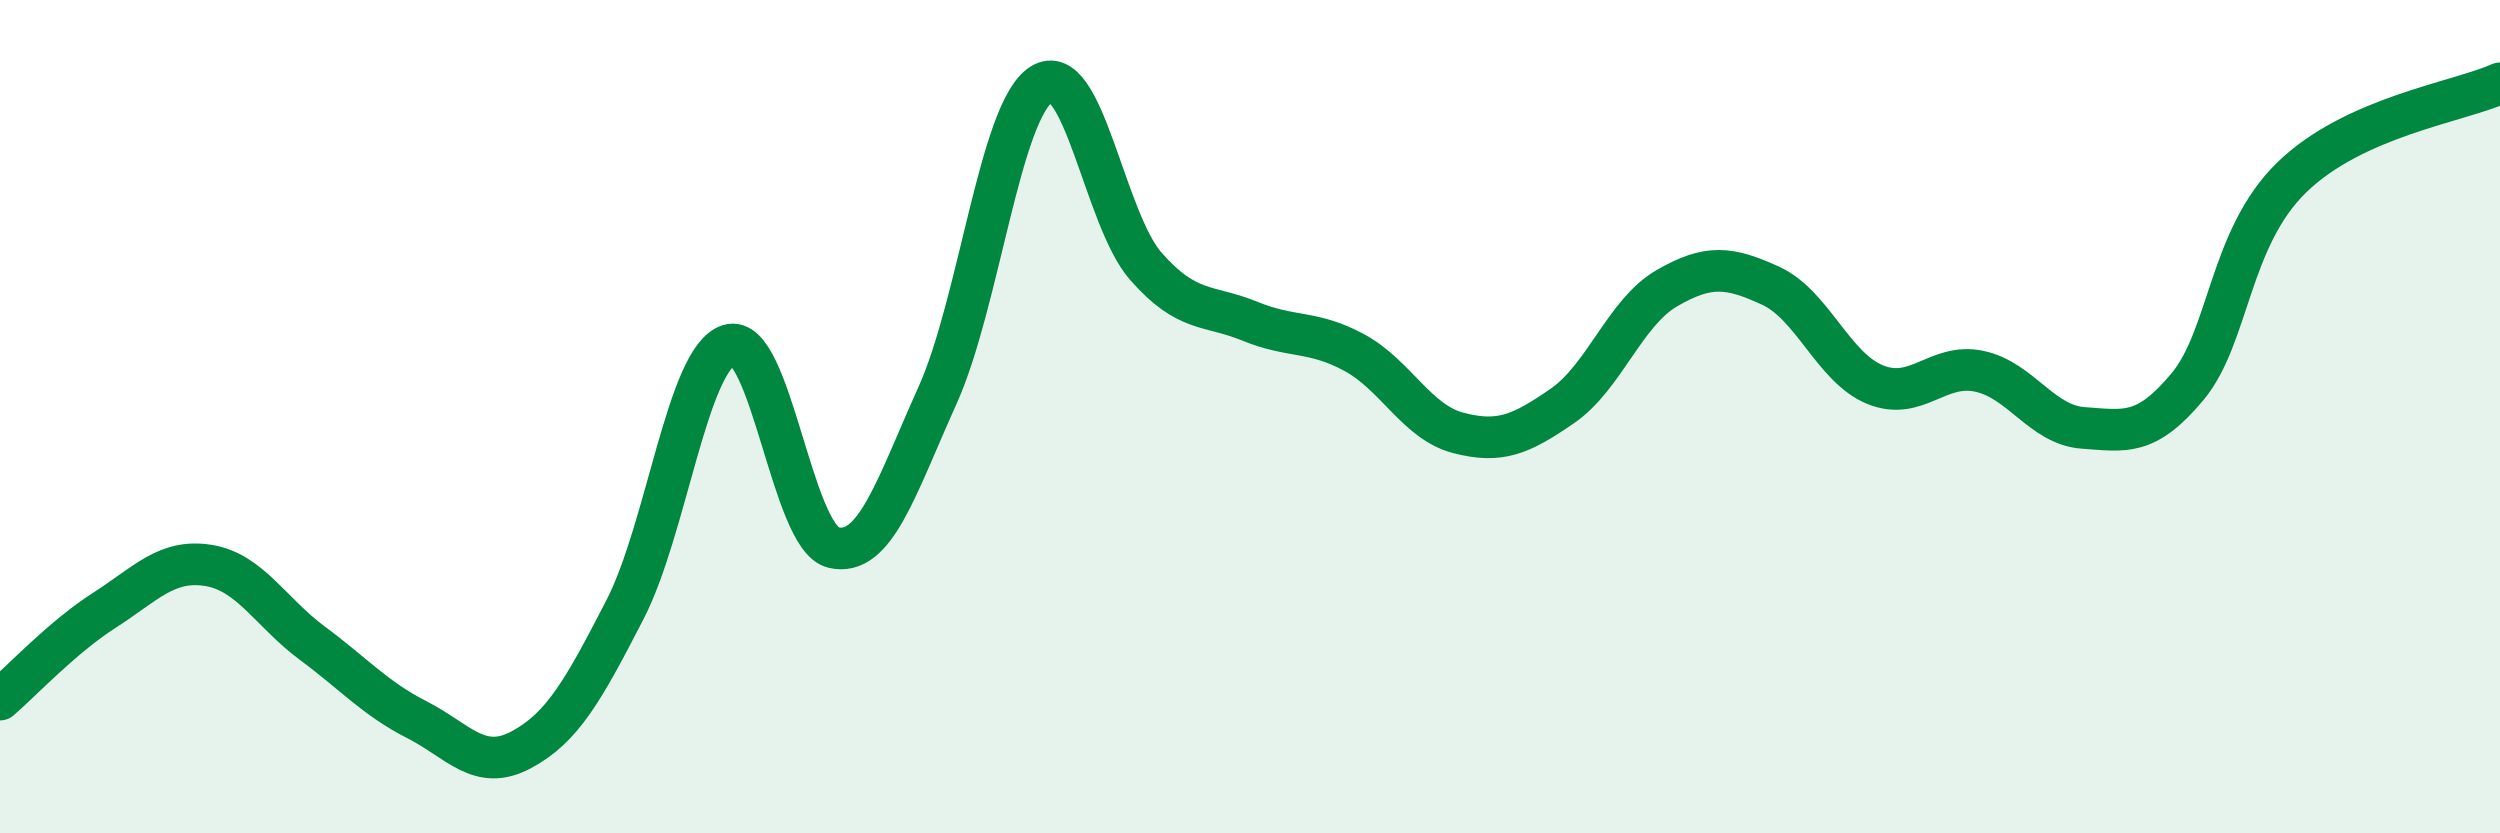 
    <svg width="60" height="20" viewBox="0 0 60 20" xmlns="http://www.w3.org/2000/svg">
      <path
        d="M 0,16.79 C 0.5,16.36 1.5,15.29 2.5,14.65 C 3.5,14.01 4,13.41 5,13.57 C 6,13.73 6.5,14.7 7.5,15.44 C 8.5,16.18 9,16.76 10,17.27 C 11,17.78 11.5,18.53 12.5,18 C 13.5,17.47 14,16.57 15,14.63 C 16,12.69 16.5,8.58 17.5,8.28 C 18.5,7.98 19,12.9 20,13.14 C 21,13.38 21.5,11.71 22.5,9.49 C 23.5,7.27 24,2.64 25,2.02 C 26,1.4 26.5,5.25 27.5,6.39 C 28.5,7.53 29,7.3 30,7.71 C 31,8.12 31.5,7.92 32.5,8.46 C 33.5,9 34,10.13 35,10.39 C 36,10.65 36.5,10.43 37.5,9.74 C 38.5,9.05 39,7.5 40,6.92 C 41,6.34 41.5,6.4 42.5,6.86 C 43.5,7.32 44,8.82 45,9.23 C 46,9.64 46.5,8.7 47.5,8.91 C 48.5,9.12 49,10.2 50,10.27 C 51,10.34 51.5,10.48 52.5,9.28 C 53.5,8.08 53.5,5.72 55,4.26 C 56.5,2.8 59,2.45 60,2L60 20L0 20Z"
        fill="#008740"
        opacity="0.1"
        stroke-linecap="round"
        stroke-linejoin="round"
      />
      <path
        d="M 0,16.79 C 0.5,16.36 1.5,15.29 2.5,14.65 C 3.5,14.01 4,13.41 5,13.57 C 6,13.73 6.5,14.7 7.5,15.44 C 8.5,16.18 9,16.76 10,17.27 C 11,17.78 11.5,18.53 12.5,18 C 13.5,17.47 14,16.57 15,14.63 C 16,12.69 16.5,8.58 17.5,8.28 C 18.5,7.98 19,12.9 20,13.14 C 21,13.38 21.5,11.71 22.5,9.49 C 23.5,7.27 24,2.64 25,2.02 C 26,1.4 26.5,5.25 27.5,6.39 C 28.5,7.53 29,7.3 30,7.71 C 31,8.12 31.5,7.92 32.5,8.46 C 33.5,9 34,10.13 35,10.39 C 36,10.65 36.5,10.43 37.5,9.74 C 38.5,9.05 39,7.5 40,6.92 C 41,6.34 41.5,6.4 42.5,6.86 C 43.5,7.32 44,8.82 45,9.23 C 46,9.64 46.5,8.7 47.5,8.91 C 48.5,9.12 49,10.2 50,10.27 C 51,10.34 51.5,10.48 52.5,9.28 C 53.5,8.08 53.5,5.72 55,4.26 C 56.5,2.8 59,2.45 60,2"
        stroke="#008740"
        stroke-width="1"
        fill="none"
        stroke-linecap="round"
        stroke-linejoin="round"
      />
    </svg>
  